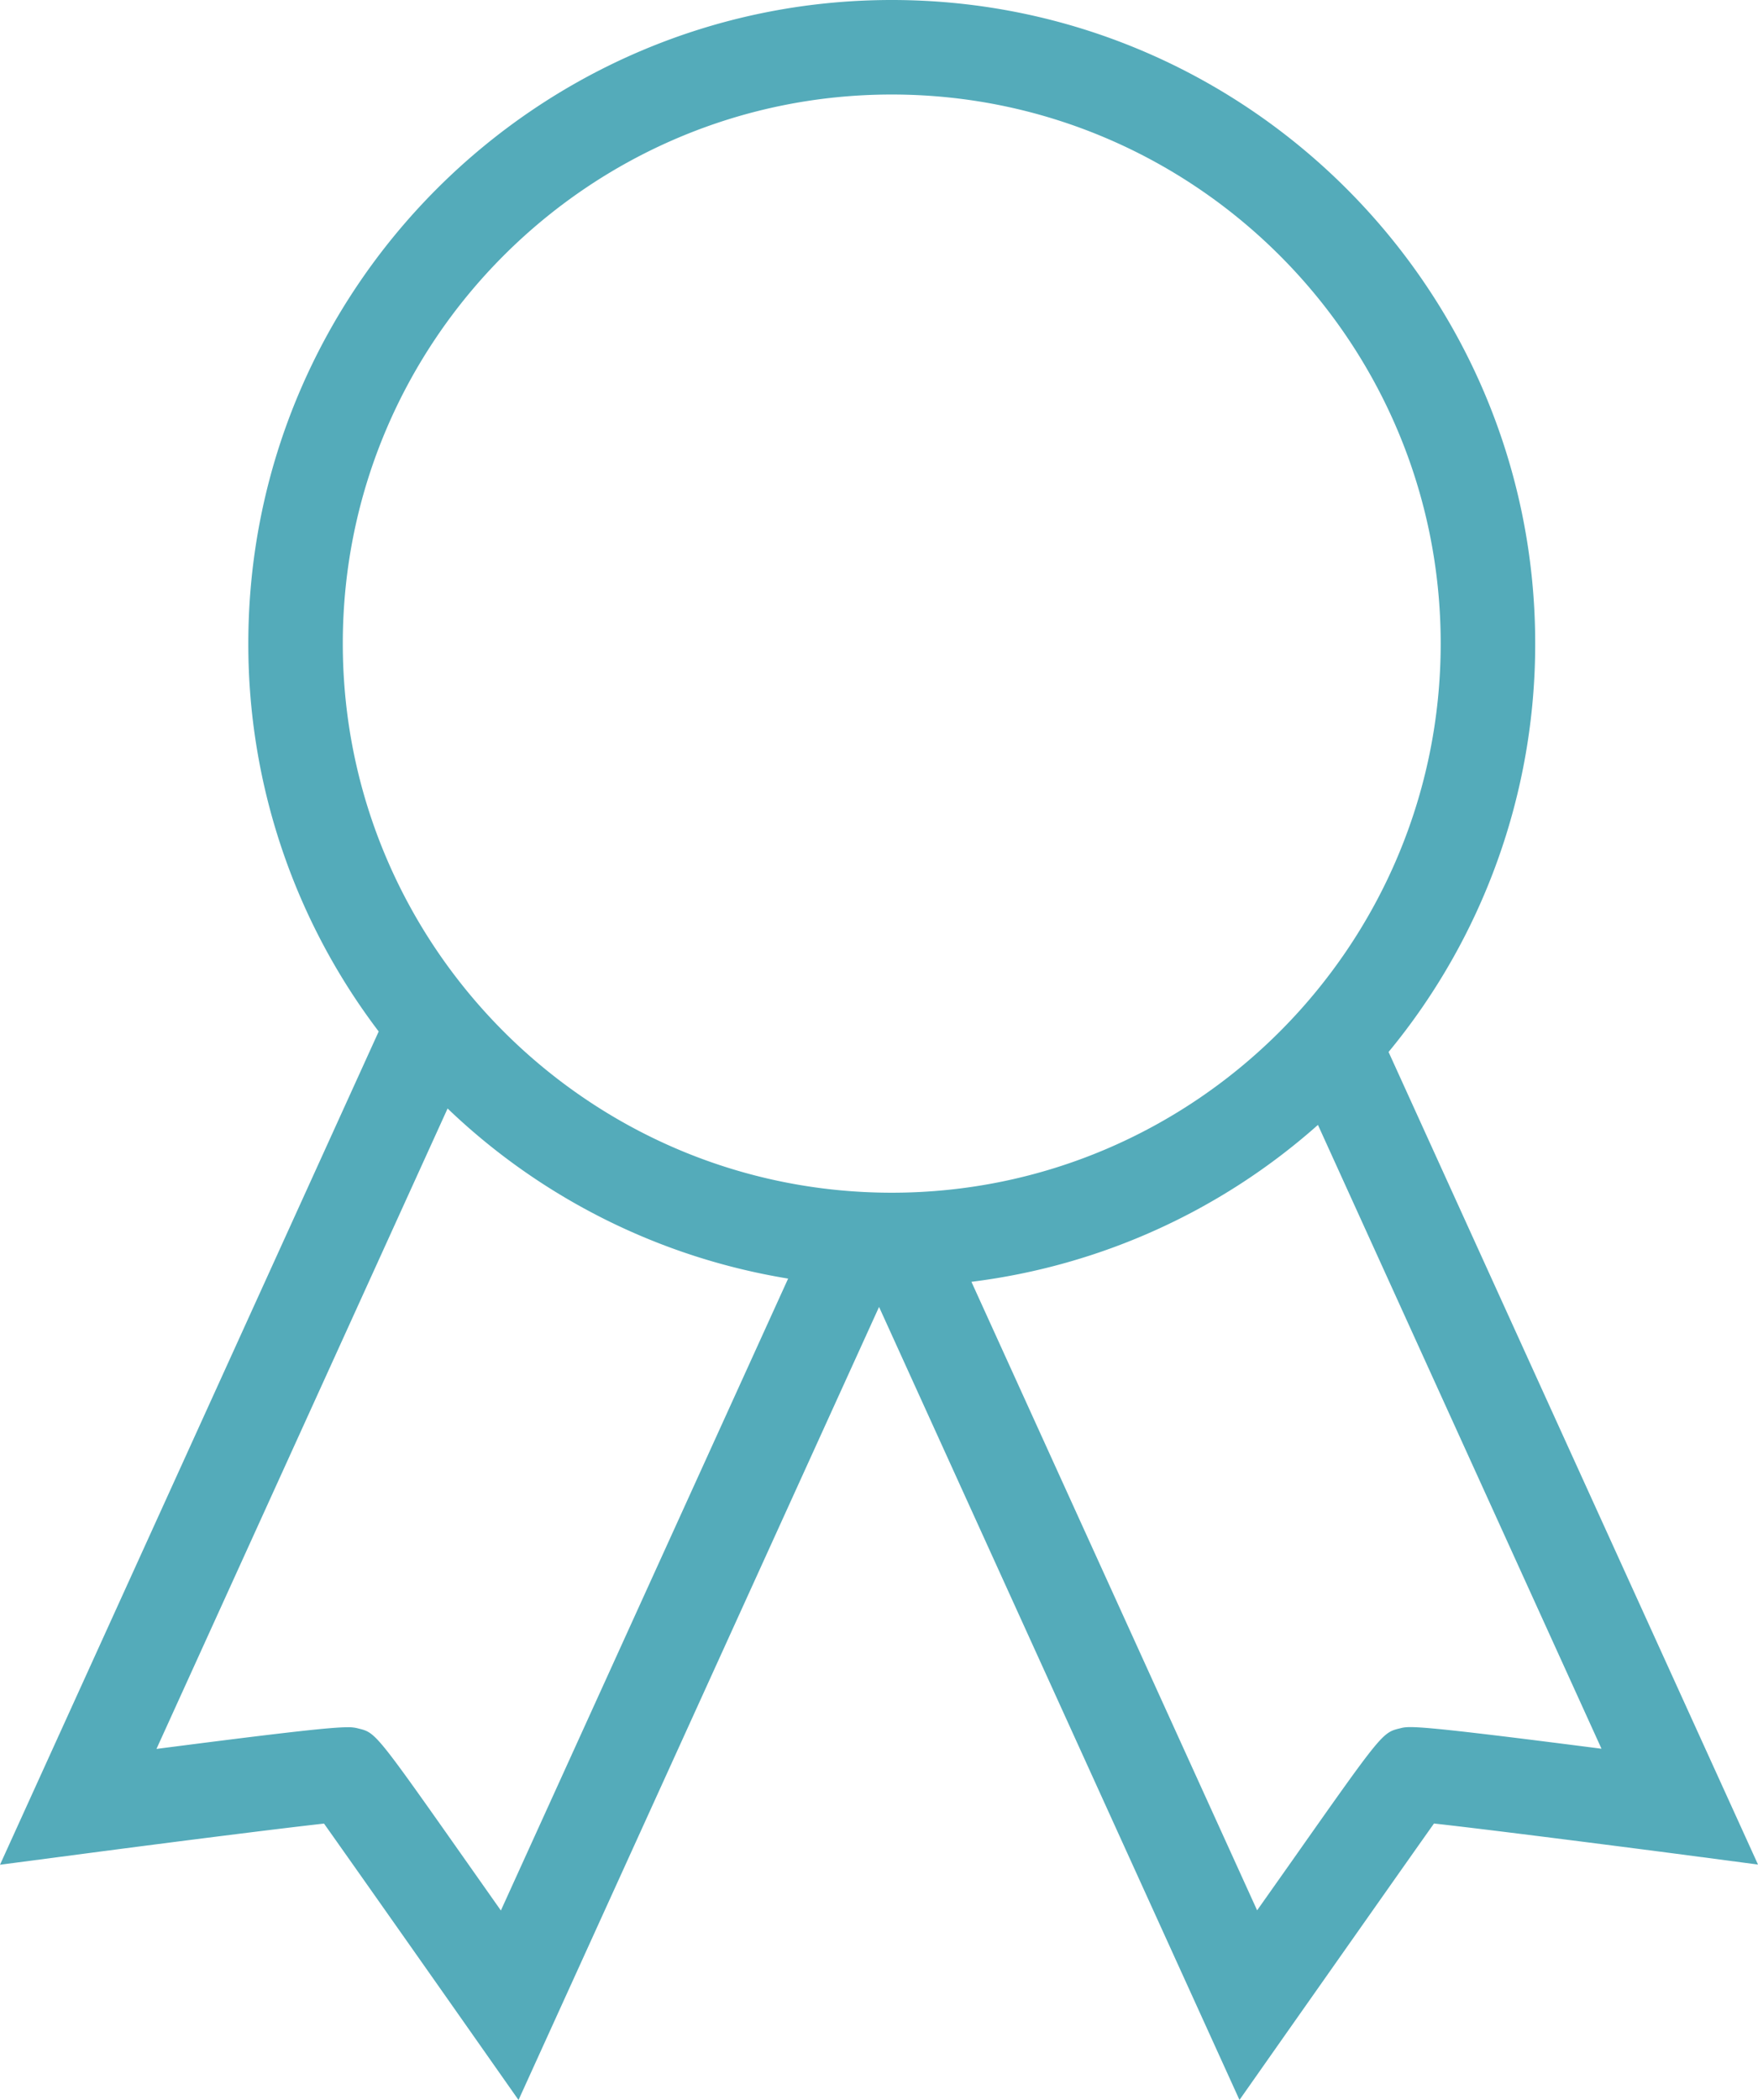 <svg data-name="Layer 1" xmlns="http://www.w3.org/2000/svg" viewBox="0 0 529.21 632.09"><path d="M418 316.64a192.8 192.8 0 0 0 44.14-122.94C462.14 86.89 375.25 0 268.44 0S74.75 86.89 74.75 193.7A192.68 192.68 0 0 0 114 310.47L0 561.28l25.41-3.34c27.73-3.65 58.48-7.54 72.13-9.05 9 12.71 29.69 42.1 44.26 62.85l14.29 20.35 108.53-238.71 108.5 238.69 14.29-20.35c14.59-20.72 35.25-50.14 44.26-62.85 13.65 1.5 44.41 5.4 72.13 9l25.41 3.35zM268.44 28.45c91.12 0 165.25 74.13 165.25 165.25S359.56 359 268.44 359s-165.25-74.18-165.25-165.3S177.32 28.45 268.44 28.45zm-117.66 546.6l-10.14-14.4c-27.52-39.1-27.52-39.1-32.71-40.37a11 11 0 0 0-3.3-.39c-4.67 0-16.73 1.25-57.53 6.53l87.64-192.77a193.26 193.26 0 0 0 102.51 51.2zm270.66-54.83c-5.35 1.3-5.35 1.3-32.87 40.41L378.43 575l-86-189.18a192.82 192.82 0 0 0 104.31-47.23l85.36 187.77c-56.3-7.25-57.87-6.87-60.66-6.14z" fill="#54abba"/></svg>